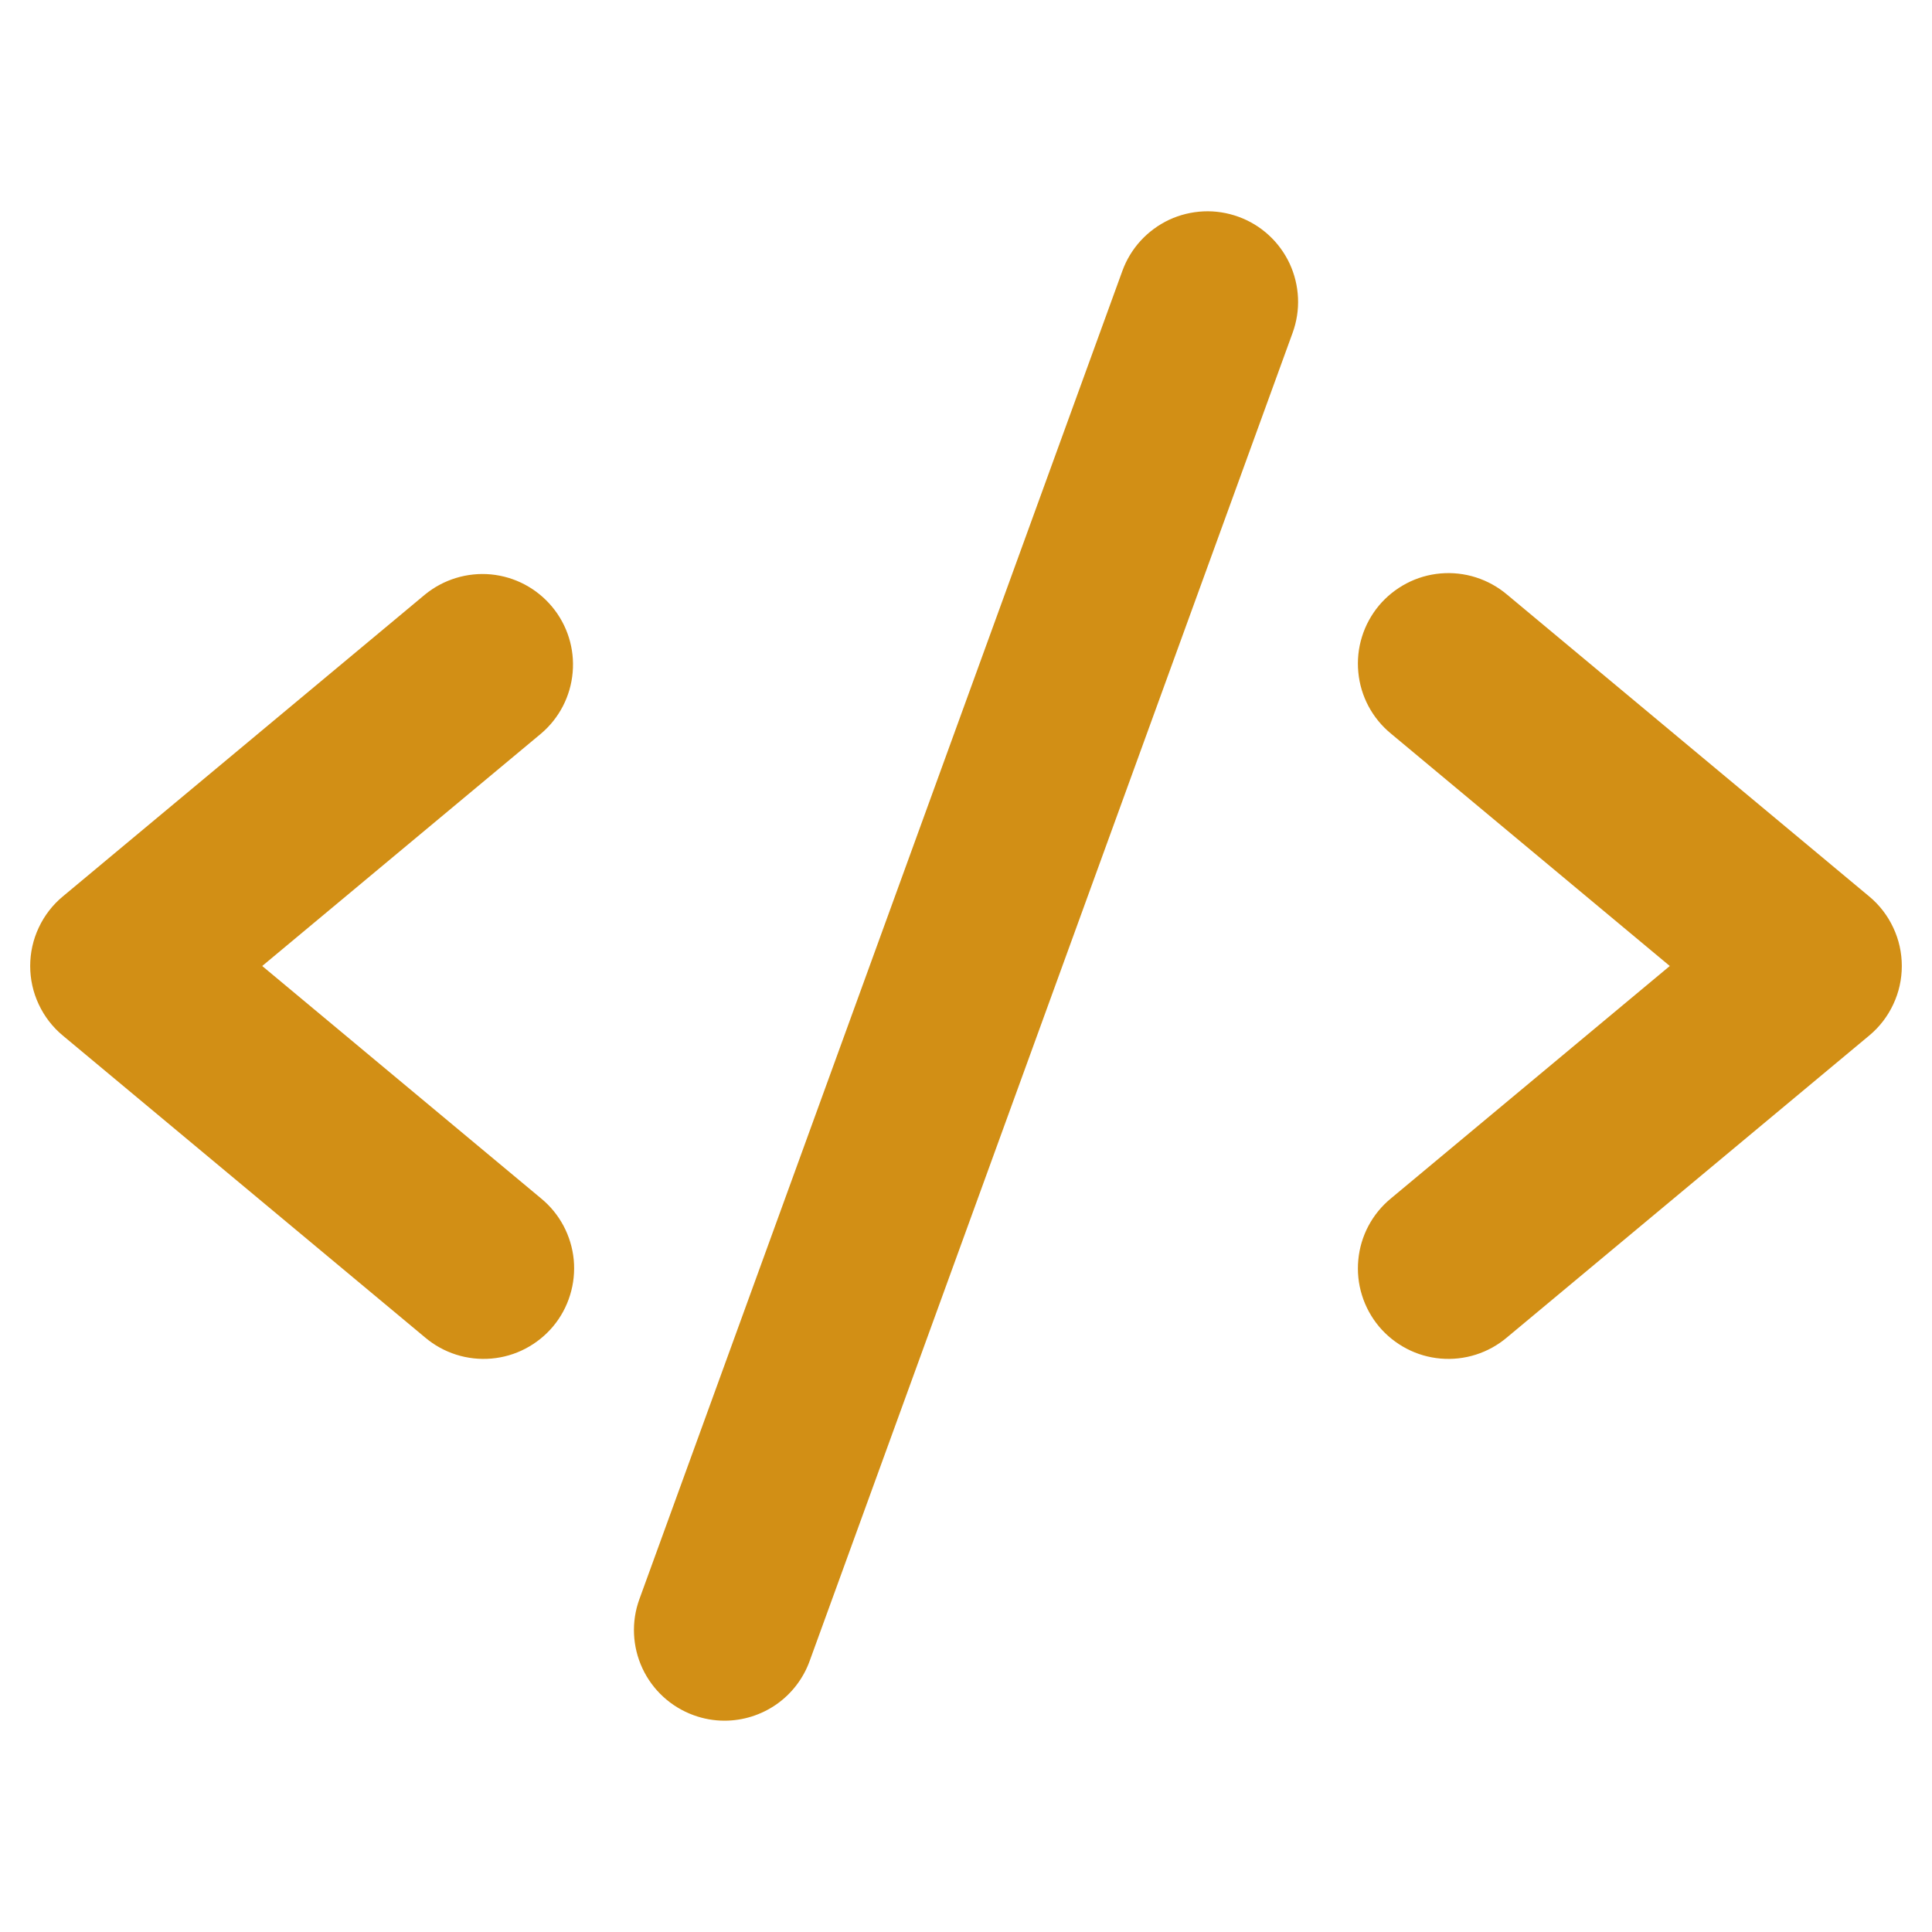 <svg width="32" height="32" viewBox="0 0 32 32" fill="none" xmlns="http://www.w3.org/2000/svg">
<path d="M8.96 12.152L4.343 16L8.96 19.848C9.113 19.973 9.24 20.128 9.333 20.302C9.426 20.477 9.484 20.669 9.503 20.866C9.521 21.063 9.501 21.262 9.442 21.451C9.384 21.64 9.289 21.816 9.162 21.968C9.035 22.12 8.879 22.245 8.704 22.337C8.529 22.429 8.337 22.485 8.139 22.502C7.942 22.519 7.743 22.497 7.555 22.437C7.366 22.377 7.191 22.28 7.04 22.152L1.04 17.152C0.871 17.012 0.735 16.835 0.642 16.636C0.548 16.437 0.5 16.22 0.5 16C0.5 15.78 0.548 15.563 0.642 15.364C0.735 15.165 0.871 14.988 1.04 14.848L7.04 9.847C7.346 9.597 7.739 9.477 8.133 9.514C8.527 9.552 8.89 9.744 9.143 10.048C9.397 10.352 9.52 10.744 9.485 11.138C9.451 11.532 9.262 11.897 8.96 12.152ZM30.96 14.848L24.96 9.847C24.809 9.72 24.634 9.623 24.445 9.563C24.257 9.503 24.058 9.481 23.861 9.498C23.663 9.515 23.471 9.571 23.296 9.663C23.121 9.755 22.965 9.88 22.838 10.032C22.712 10.184 22.616 10.36 22.558 10.549C22.499 10.738 22.479 10.937 22.498 11.134C22.516 11.332 22.574 11.523 22.667 11.698C22.76 11.872 22.887 12.027 23.04 12.152L27.657 16L23.04 19.848C22.887 19.973 22.76 20.128 22.667 20.302C22.574 20.477 22.516 20.669 22.498 20.866C22.479 21.063 22.499 21.262 22.558 21.451C22.616 21.64 22.712 21.816 22.838 21.968C22.965 22.12 23.121 22.245 23.296 22.337C23.471 22.429 23.663 22.485 23.861 22.502C24.058 22.519 24.257 22.497 24.445 22.437C24.634 22.377 24.809 22.28 24.96 22.152L30.96 17.152C31.129 17.012 31.265 16.835 31.358 16.636C31.452 16.437 31.5 16.22 31.5 16C31.5 15.78 31.452 15.563 31.358 15.364C31.265 15.165 31.129 14.988 30.96 14.848ZM20.512 3.59C20.327 3.523 20.131 3.492 19.934 3.501C19.737 3.51 19.544 3.557 19.365 3.64C19.187 3.724 19.026 3.842 18.893 3.987C18.76 4.132 18.657 4.302 18.59 4.487L10.59 26.488C10.454 26.861 10.473 27.274 10.641 27.634C10.809 27.994 11.114 28.273 11.488 28.409C11.652 28.469 11.825 28.5 12 28.5C12.308 28.5 12.608 28.405 12.861 28.229C13.113 28.052 13.305 27.802 13.41 27.512L21.41 5.512C21.477 5.327 21.508 5.131 21.499 4.934C21.49 4.737 21.443 4.544 21.36 4.365C21.276 4.187 21.159 4.026 21.013 3.893C20.868 3.76 20.698 3.657 20.512 3.59Z" fill="#D28F15"/>
</svg>
